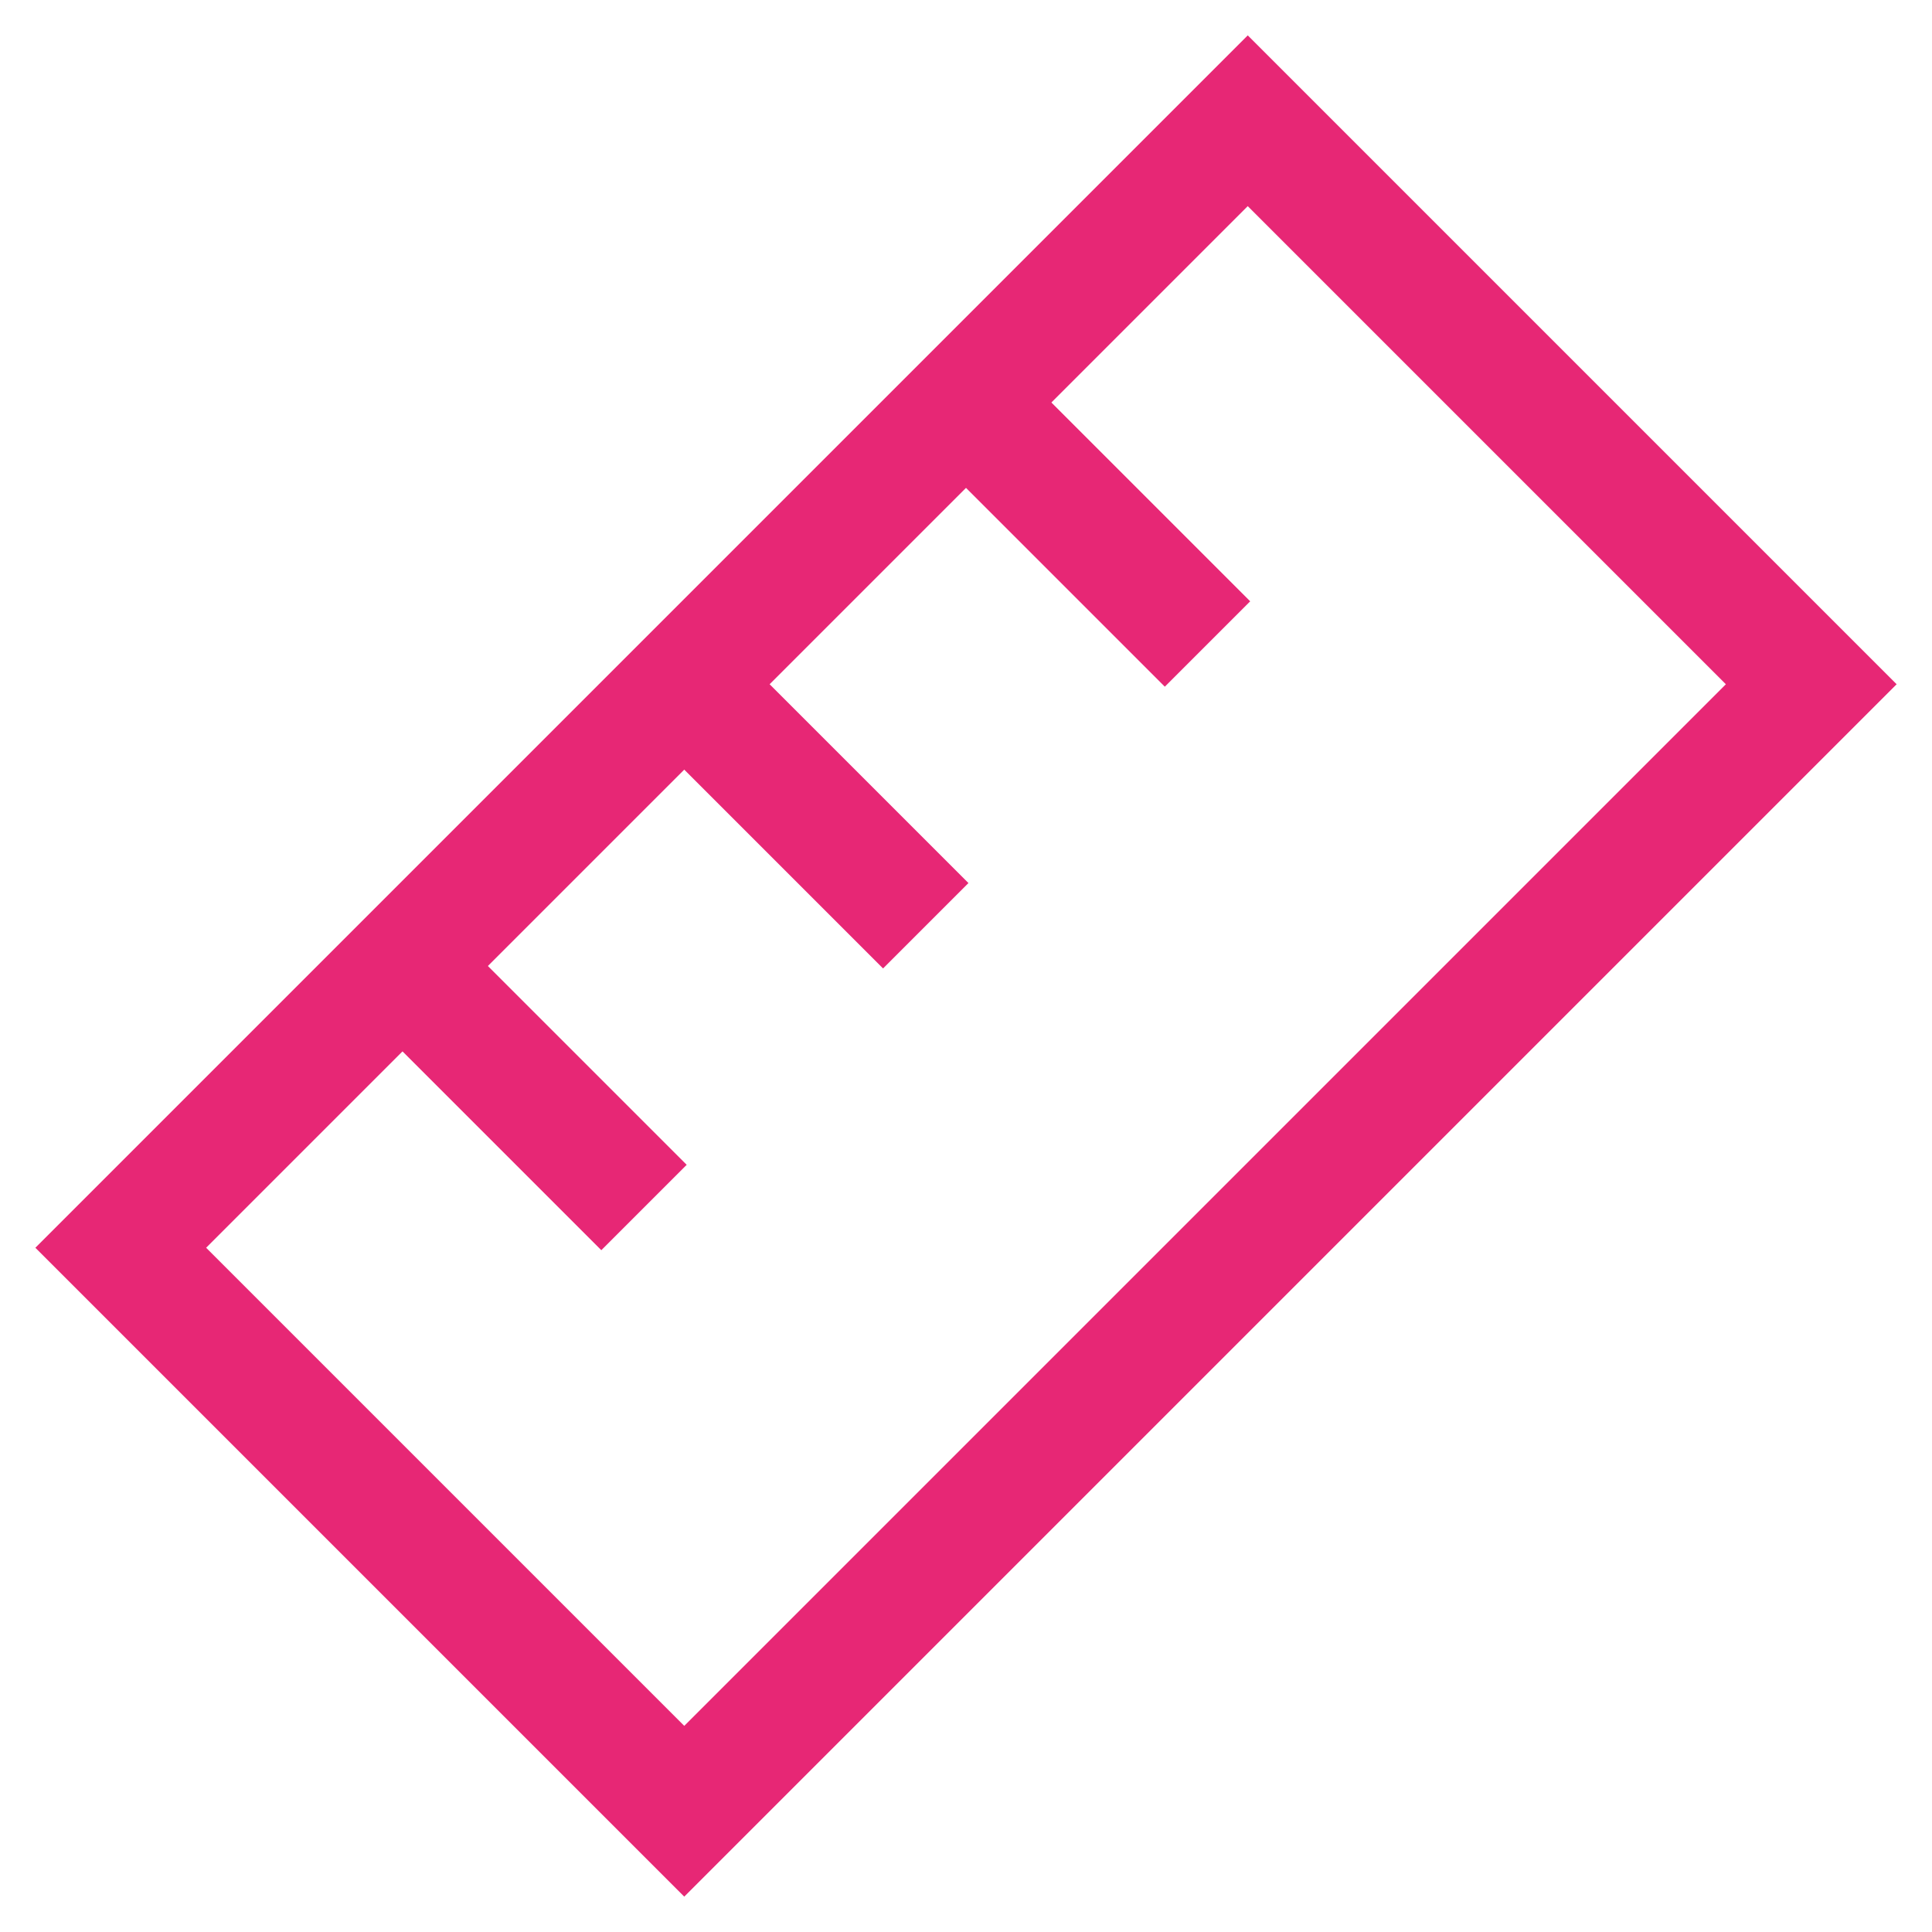 <svg width="48" height="48" viewBox="0 0 48 48" fill="none" xmlns="http://www.w3.org/2000/svg">
<g clip-path="url(#clip0_2010_2502)">
<path d="M17 45L3 31L31 3L45 17L17 45Z" stroke="#E72775" stroke-width="3"/>
<path d="M17 17L23 23" stroke="#E72775" stroke-width="3"/>
<path d="M10 24L16 30" stroke="#E72775" stroke-width="3"/>
<path d="M24 10L30 16" stroke="#E72775" stroke-width="3"/>
</g>
<defs>
<clipPath id="clip0_2010_2502">
<rect width="48" height="48" fill="white"/>
</clipPath>
</defs>
</svg>
